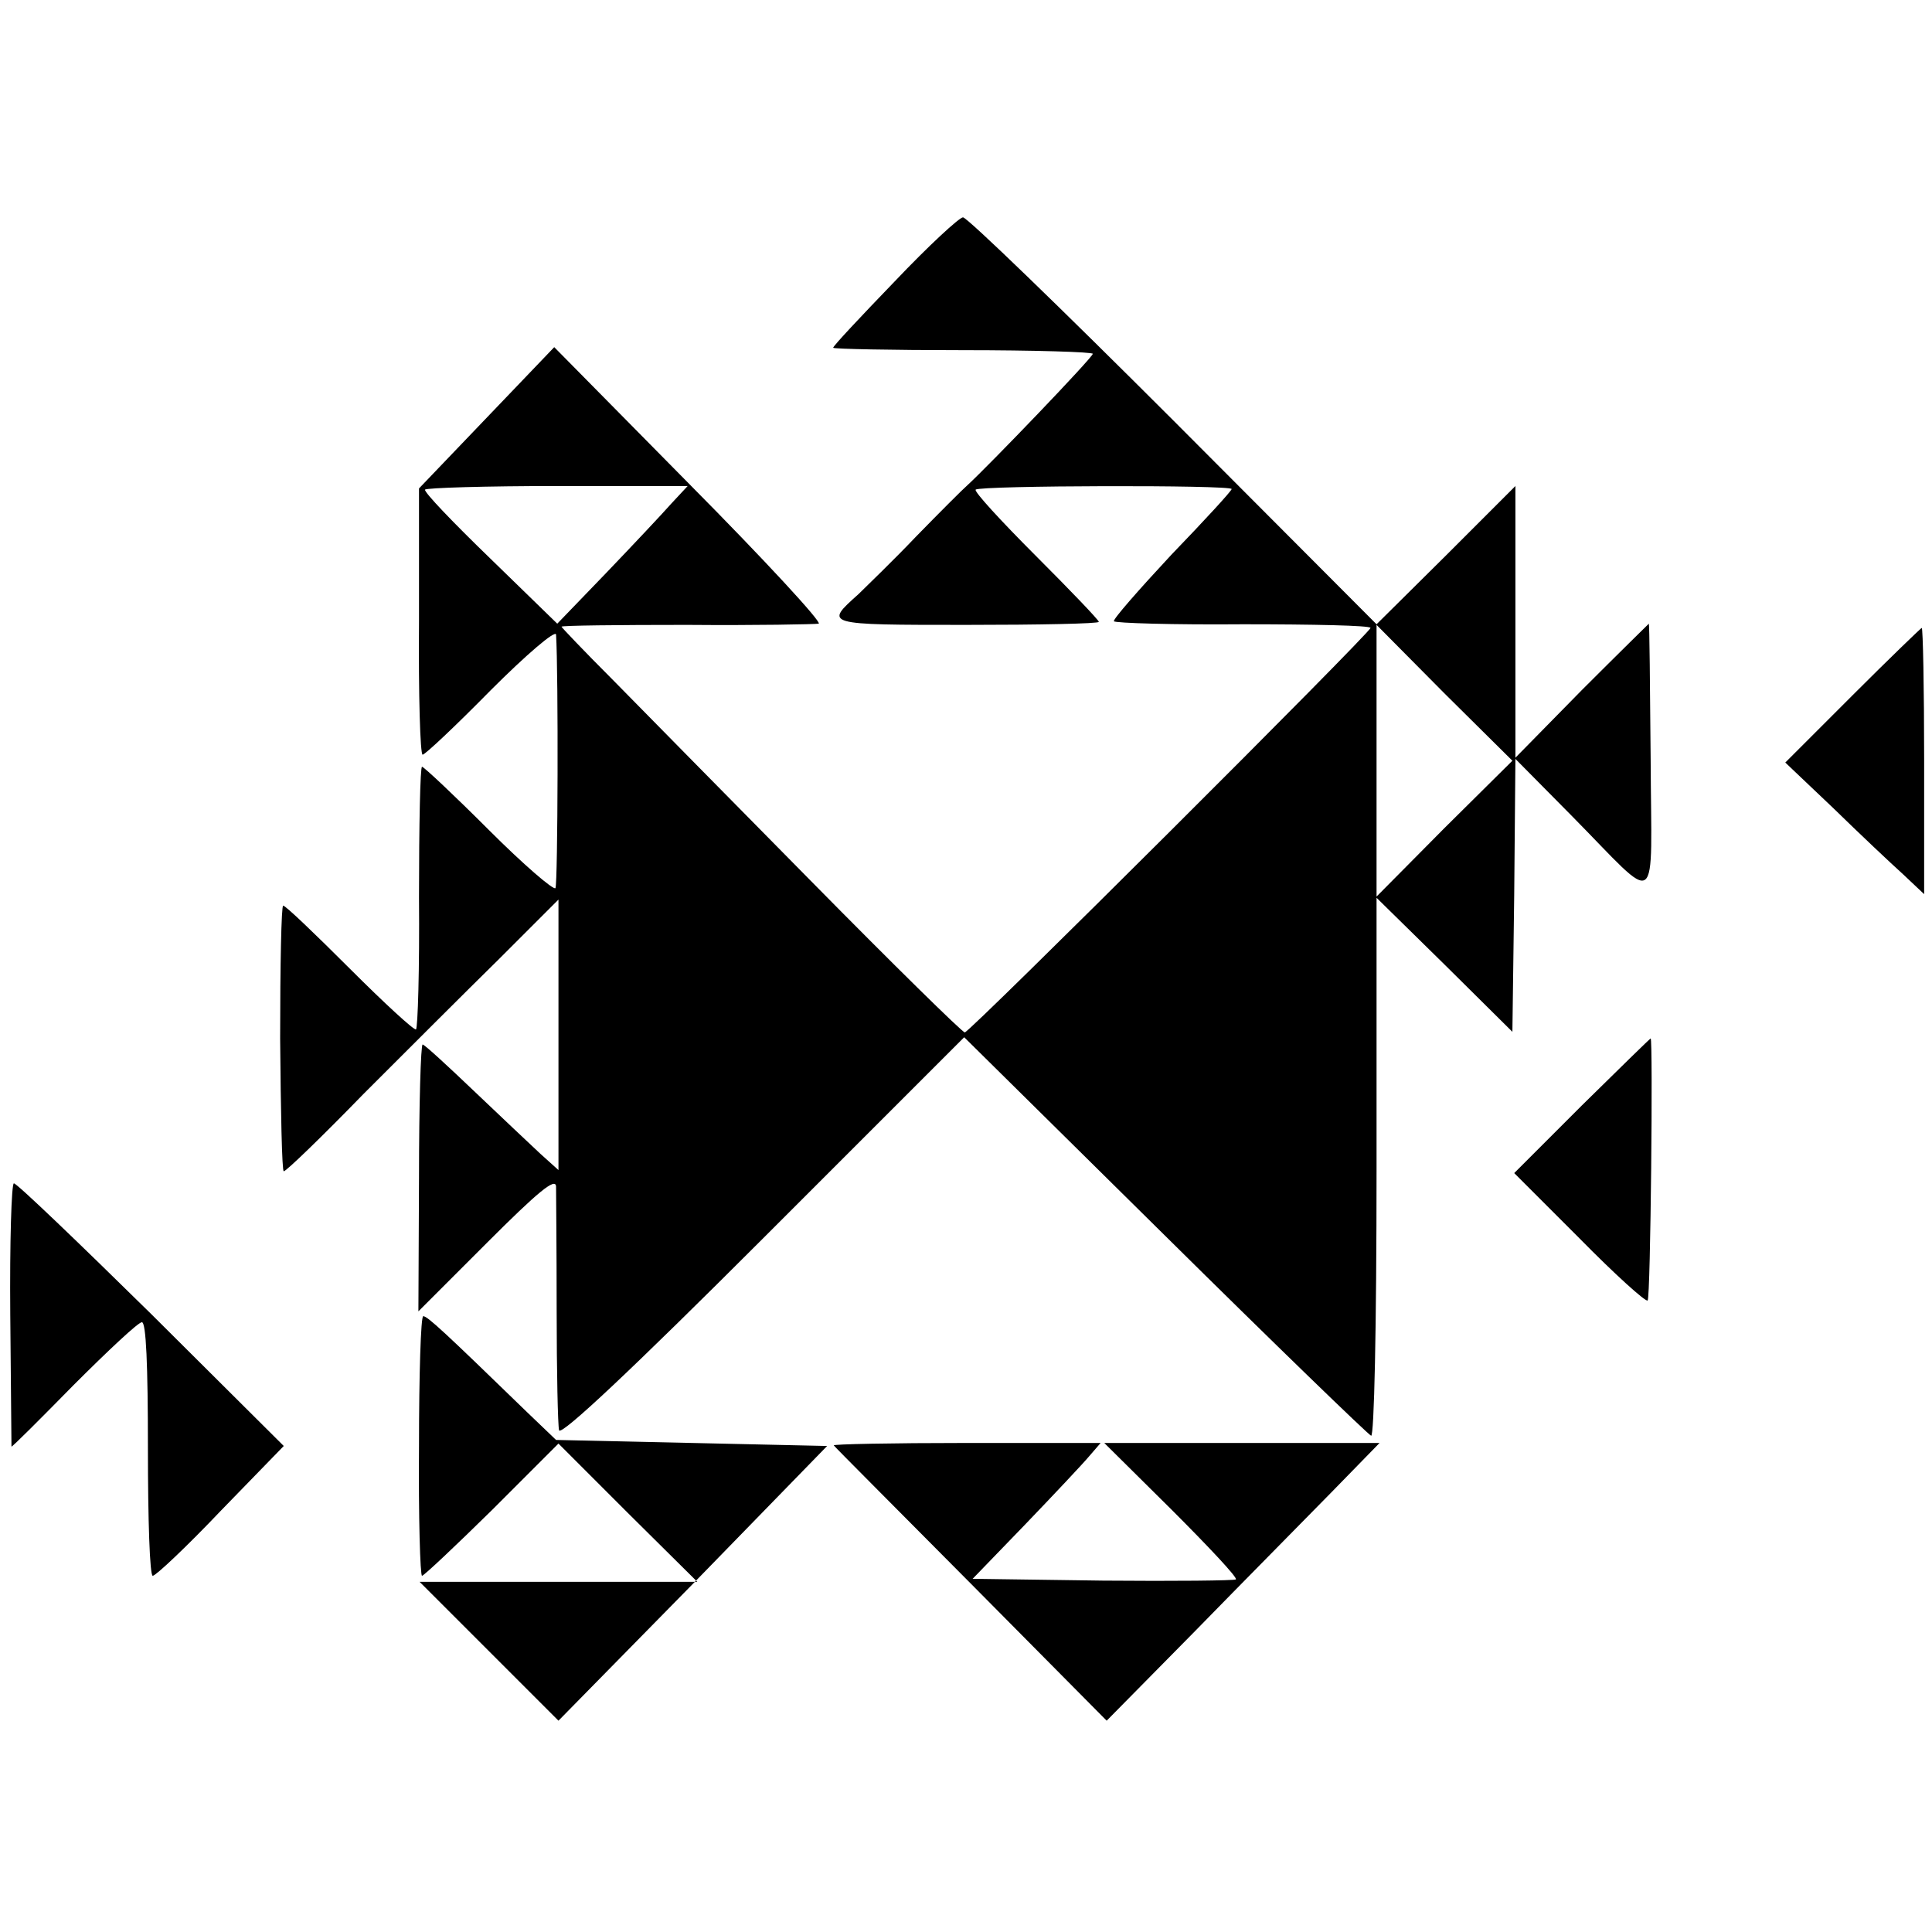 <!DOCTYPE svg PUBLIC "-//W3C//DTD SVG 20010904//EN"
 "http://www.w3.org/TR/2001/REC-SVG-20010904/DTD/svg10.dtd"><svg version="1.0" xmlns="http://www.w3.org/2000/svg" width="426.667" height="426.667" viewBox="0 0 320 320"><path d="M148.2 46.6c-5.6 5.8-10.2 10.7-10.2 11 0 .2 9.7.4 21.5.4s21.5.3 21.5.6c0 .6-17.2 18.5-20.8 21.8-.7.6-4.5 4.4-8.5 8.5-3.9 4.1-8.3 8.3-9.5 9.5-5.7 5.1-5.8 5.1 17.9 5.1 12 0 21.9-.2 21.9-.5s-4.7-5.2-10.5-11c-5.7-5.7-10.2-10.6-9.9-10.9.7-.7 42.4-.8 42.4-.1 0 .3-4.5 5.2-10 10.9-5.4 5.8-9.7 10.7-9.5 11 .2.3 9.8.6 21.4.5 11.6 0 21.1.2 21.1.6 0 .8-66.4 67-67.2 67-.4 0-11.9-11.3-25.5-25.1s-28.5-28.9-33-33.5c-4.6-4.6-8.3-8.5-8.3-8.6 0-.2 9.3-.3 20.8-.3 11.4.1 21.2-.1 21.8-.2.6-.2-9-10.6-21.4-23.1L91.8 57.5 80.6 69.2 69.4 80.9v22c-.1 12.2.2 22.1.6 22.1.4 0 5.5-4.8 11.3-10.7 5.9-5.9 10.7-10 10.8-9.2.4 6.4.3 41.3-.1 42-.3.4-5.3-3.9-11-9.6-5.8-5.8-10.8-10.5-11.1-10.5-.3 0-.5 9.7-.5 21.6.1 11.9-.2 21.7-.5 21.9-.3.2-5.2-4.3-11-10.1-5.7-5.7-10.6-10.4-11-10.4-.3 0-.5 9.9-.5 22 .1 12.1.3 22 .6 22 .4 0 6.3-5.7 13.2-12.8 7-7 17.1-17.1 22.5-22.4l9.8-9.8v44.8l-3-2.7c-1.6-1.5-6.6-6.2-11-10.4S70.3 173 70 173c-.3 0-.6 9.9-.6 22.1l-.1 22.1 11.4-11.4c8.4-8.4 11.3-10.8 11.4-9.3 0 1.1.1 10.3.1 20.5s.2 19.2.4 19.9c.3 1 12.3-10.3 33.8-31.8l33.3-33.3 33.2 32.8c18.3 18.1 33.7 33 34.2 33.2.5.2.9-17.5.9-44.4v-44.7l11.3 11.1 11.2 11.1.3-22.6.2-22.6 9.3 9.4c14.9 15.1 13.2 16.3 13.1-9.4-.1-12.2-.2-22.3-.3-22.4 0 0-5 4.9-11.1 11l-11 11.2v-45L239.5 92 228 103.4l-33.6-33.7C175.9 51.2 160.2 36 159.5 36c-.6 0-5.7 4.7-11.3 10.6zm-37 36.8c-1.5 1.7-6.3 6.8-10.8 11.5l-8.1 8.4-11.1-10.8c-6.1-5.9-11-11-10.8-11.4.2-.3 10.1-.6 22-.6h21.5l-2.7 2.9zm128 53.8L228 148.5v-45l11.2 11.3 11.3 11.2-11.3 11.2zm67.7-22.1-11.2 11.2 8 7.6c4.3 4.2 9.5 9.1 11.5 10.9l3.5 3.3V126c0-12.1-.2-22-.4-22-.1 0-5.3 5-11.4 11.1z"/><path d="m262 183.1-11.2 11.2 10.8 10.8c5.9 6 11 10.6 11.3 10.3.5-.5.9-43.4.5-43.4-.1 0-5.2 5-11.4 11.1zM1.7 217.7c.1 12 .2 21.9.2 21.9.1.1 4.7-4.5 10.3-10.2 5.7-5.7 10.7-10.4 11.3-10.4.7 0 1 7 1 21 0 11.6.3 21 .8 21s5.6-4.8 11.3-10.8L47 239.5l-21.9-21.8C13 205.8 2.8 196 2.3 196c-.4 0-.7 9.8-.6 21.7zm67.7 21.8c-.1 11.8.2 21.5.5 21.5s5.5-4.9 11.6-10.9l11-11 11.5 11.5 11.5 11.4h-46L81 273.5 92.5 285l22.3-22.7 22.2-22.8-22.4-.5-22.5-.5-4.8-4.6C73.6 220.6 70.8 218 70.1 218c-.4 0-.7 9.7-.7 21.5zm68.7-.1c.2.3 10.5 10.6 22.8 23l22.4 22.6 14.6-14.8c8-8.2 18.2-18.5 22.6-23l8-8.2h-45.6l11.2 11.1c6.1 6.1 10.9 11.2 10.6 11.5-.2.2-10.1.3-22 .2l-21.6-.3 8.7-9c4.8-5 9.6-10.1 10.6-11.3l1.9-2.2H160c-12.3 0-22.1.2-21.9.4z"/></svg>